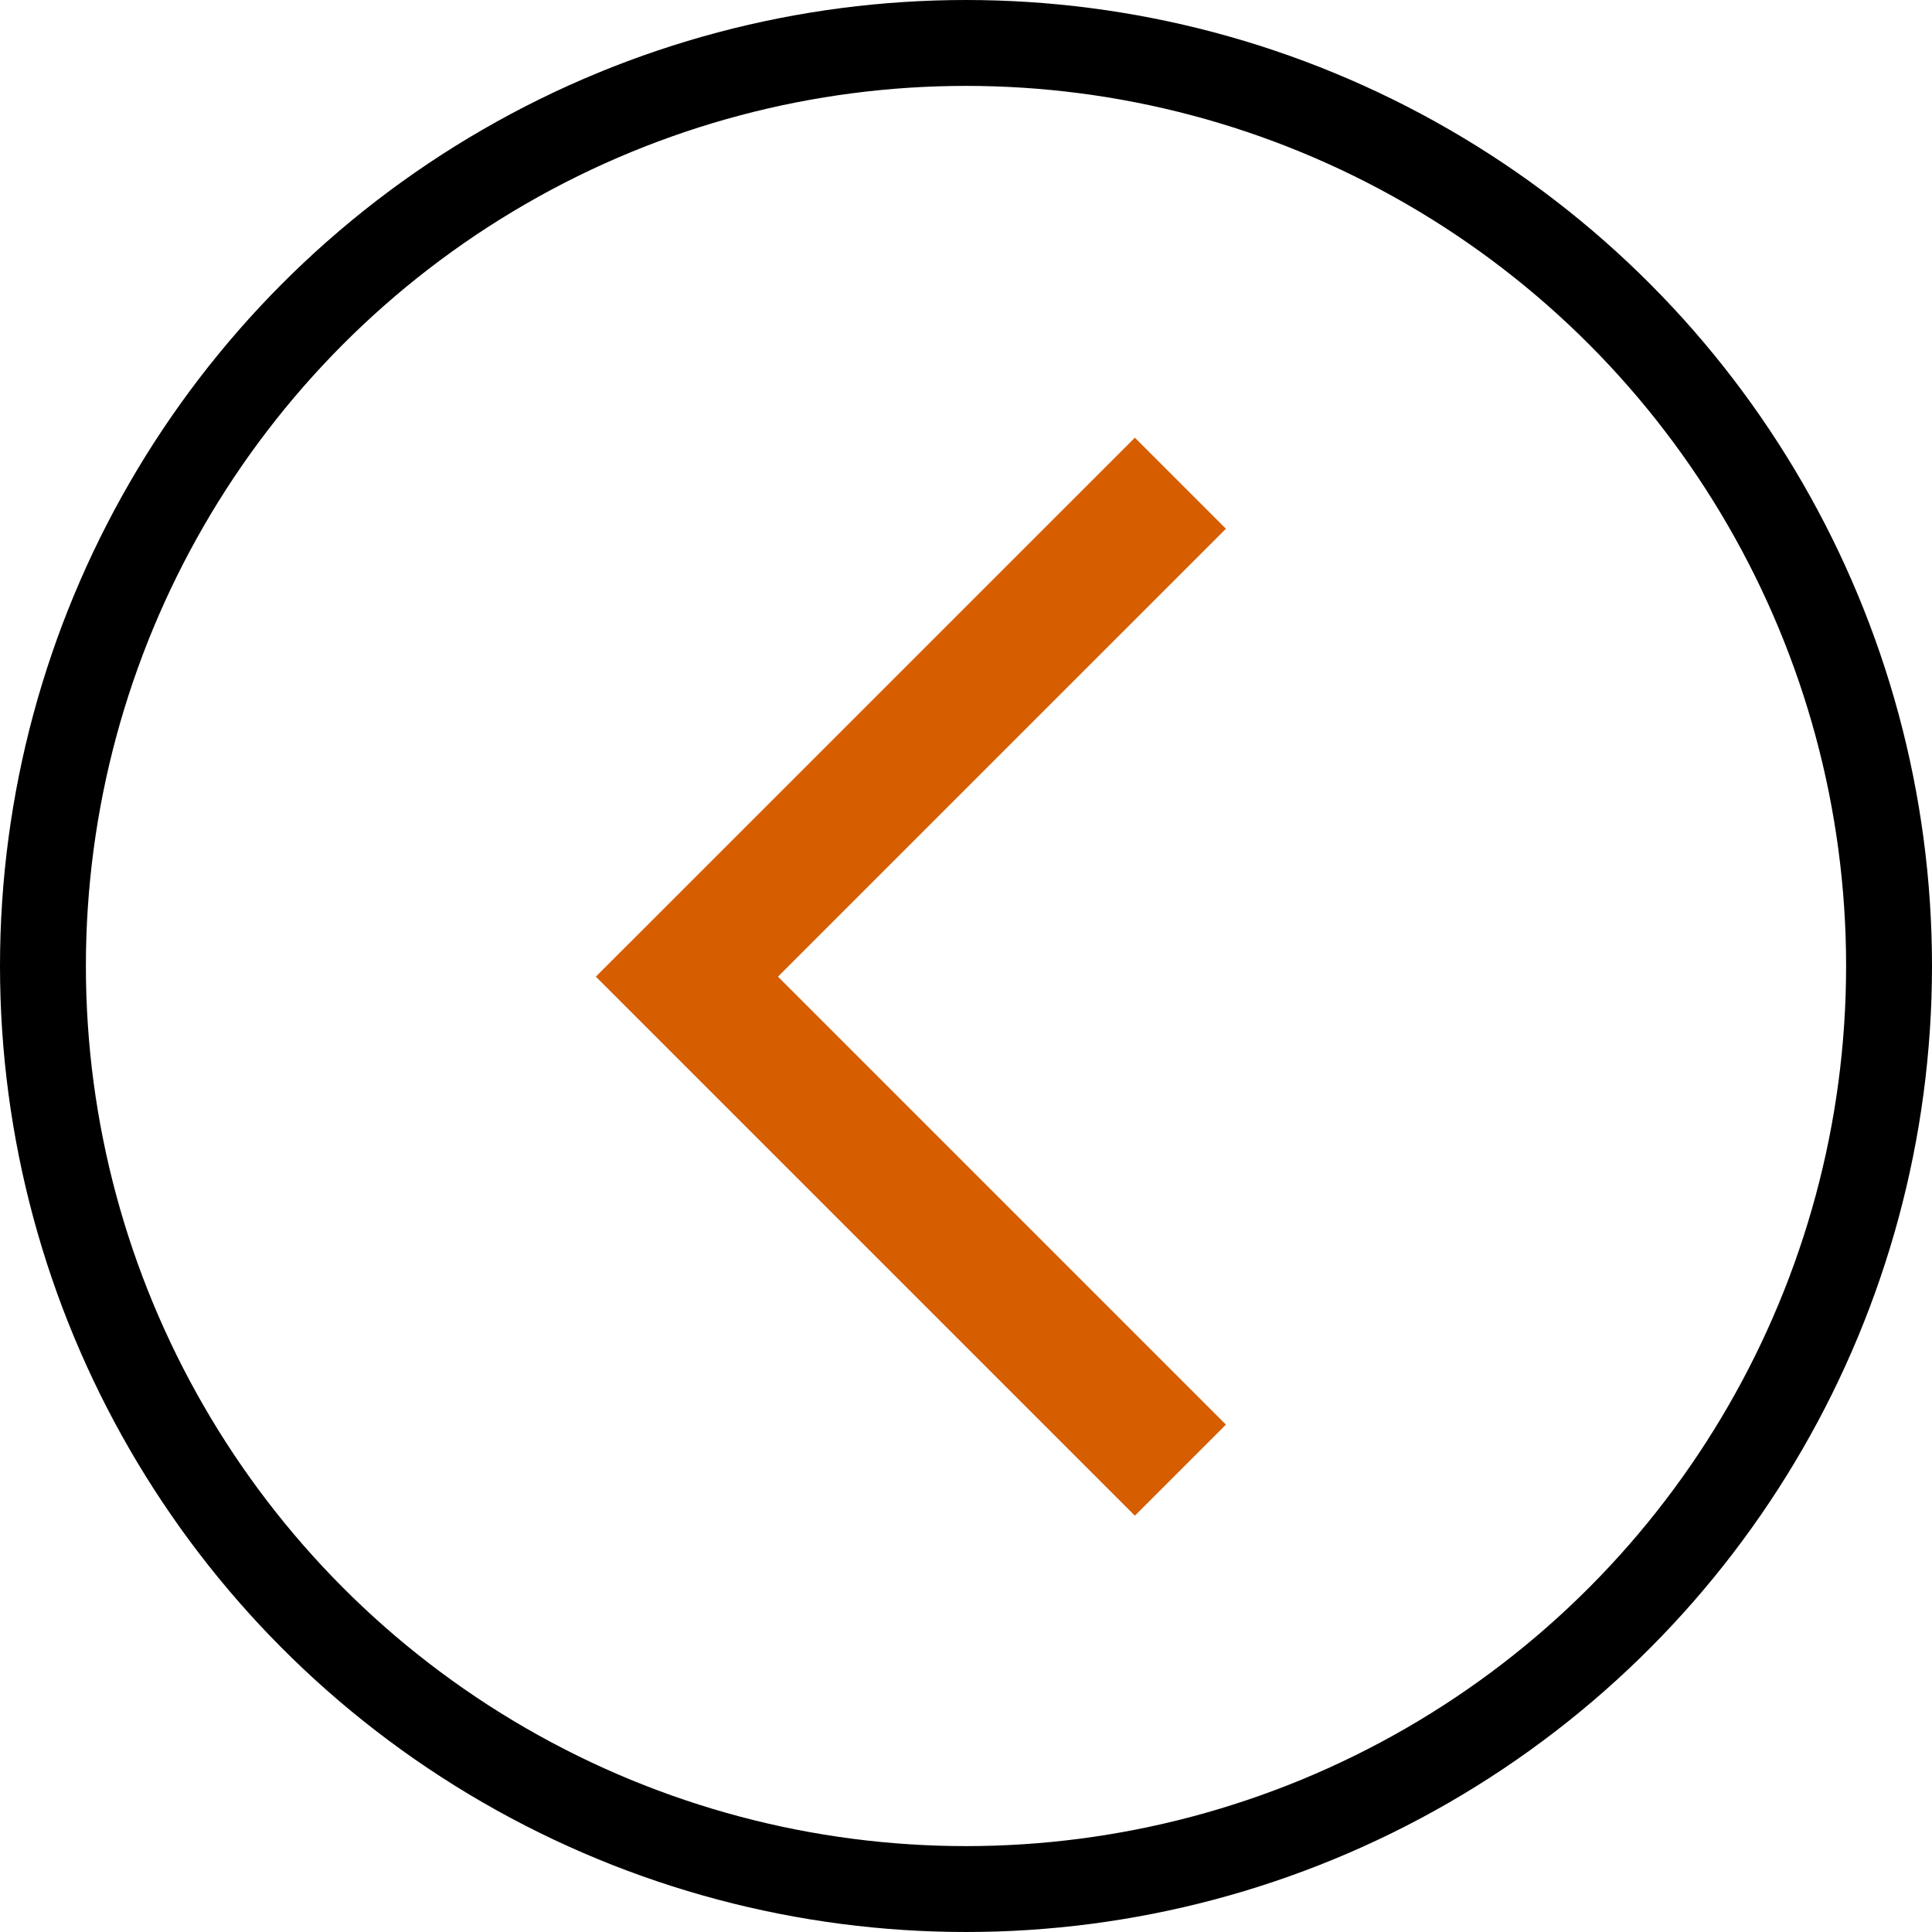 <?xml version="1.0" encoding="UTF-8"?> <svg xmlns="http://www.w3.org/2000/svg" width="35" height="35" viewBox="0 0 35 35" fill="none"> <circle cx="17.5" cy="17.5" r="16.722" stroke="black" stroke-width="1.556"></circle> <path d="M21.384 8.754L12.444 17.693L21.384 26.633" stroke="#D65D00" stroke-width="2.333"></path> </svg> 